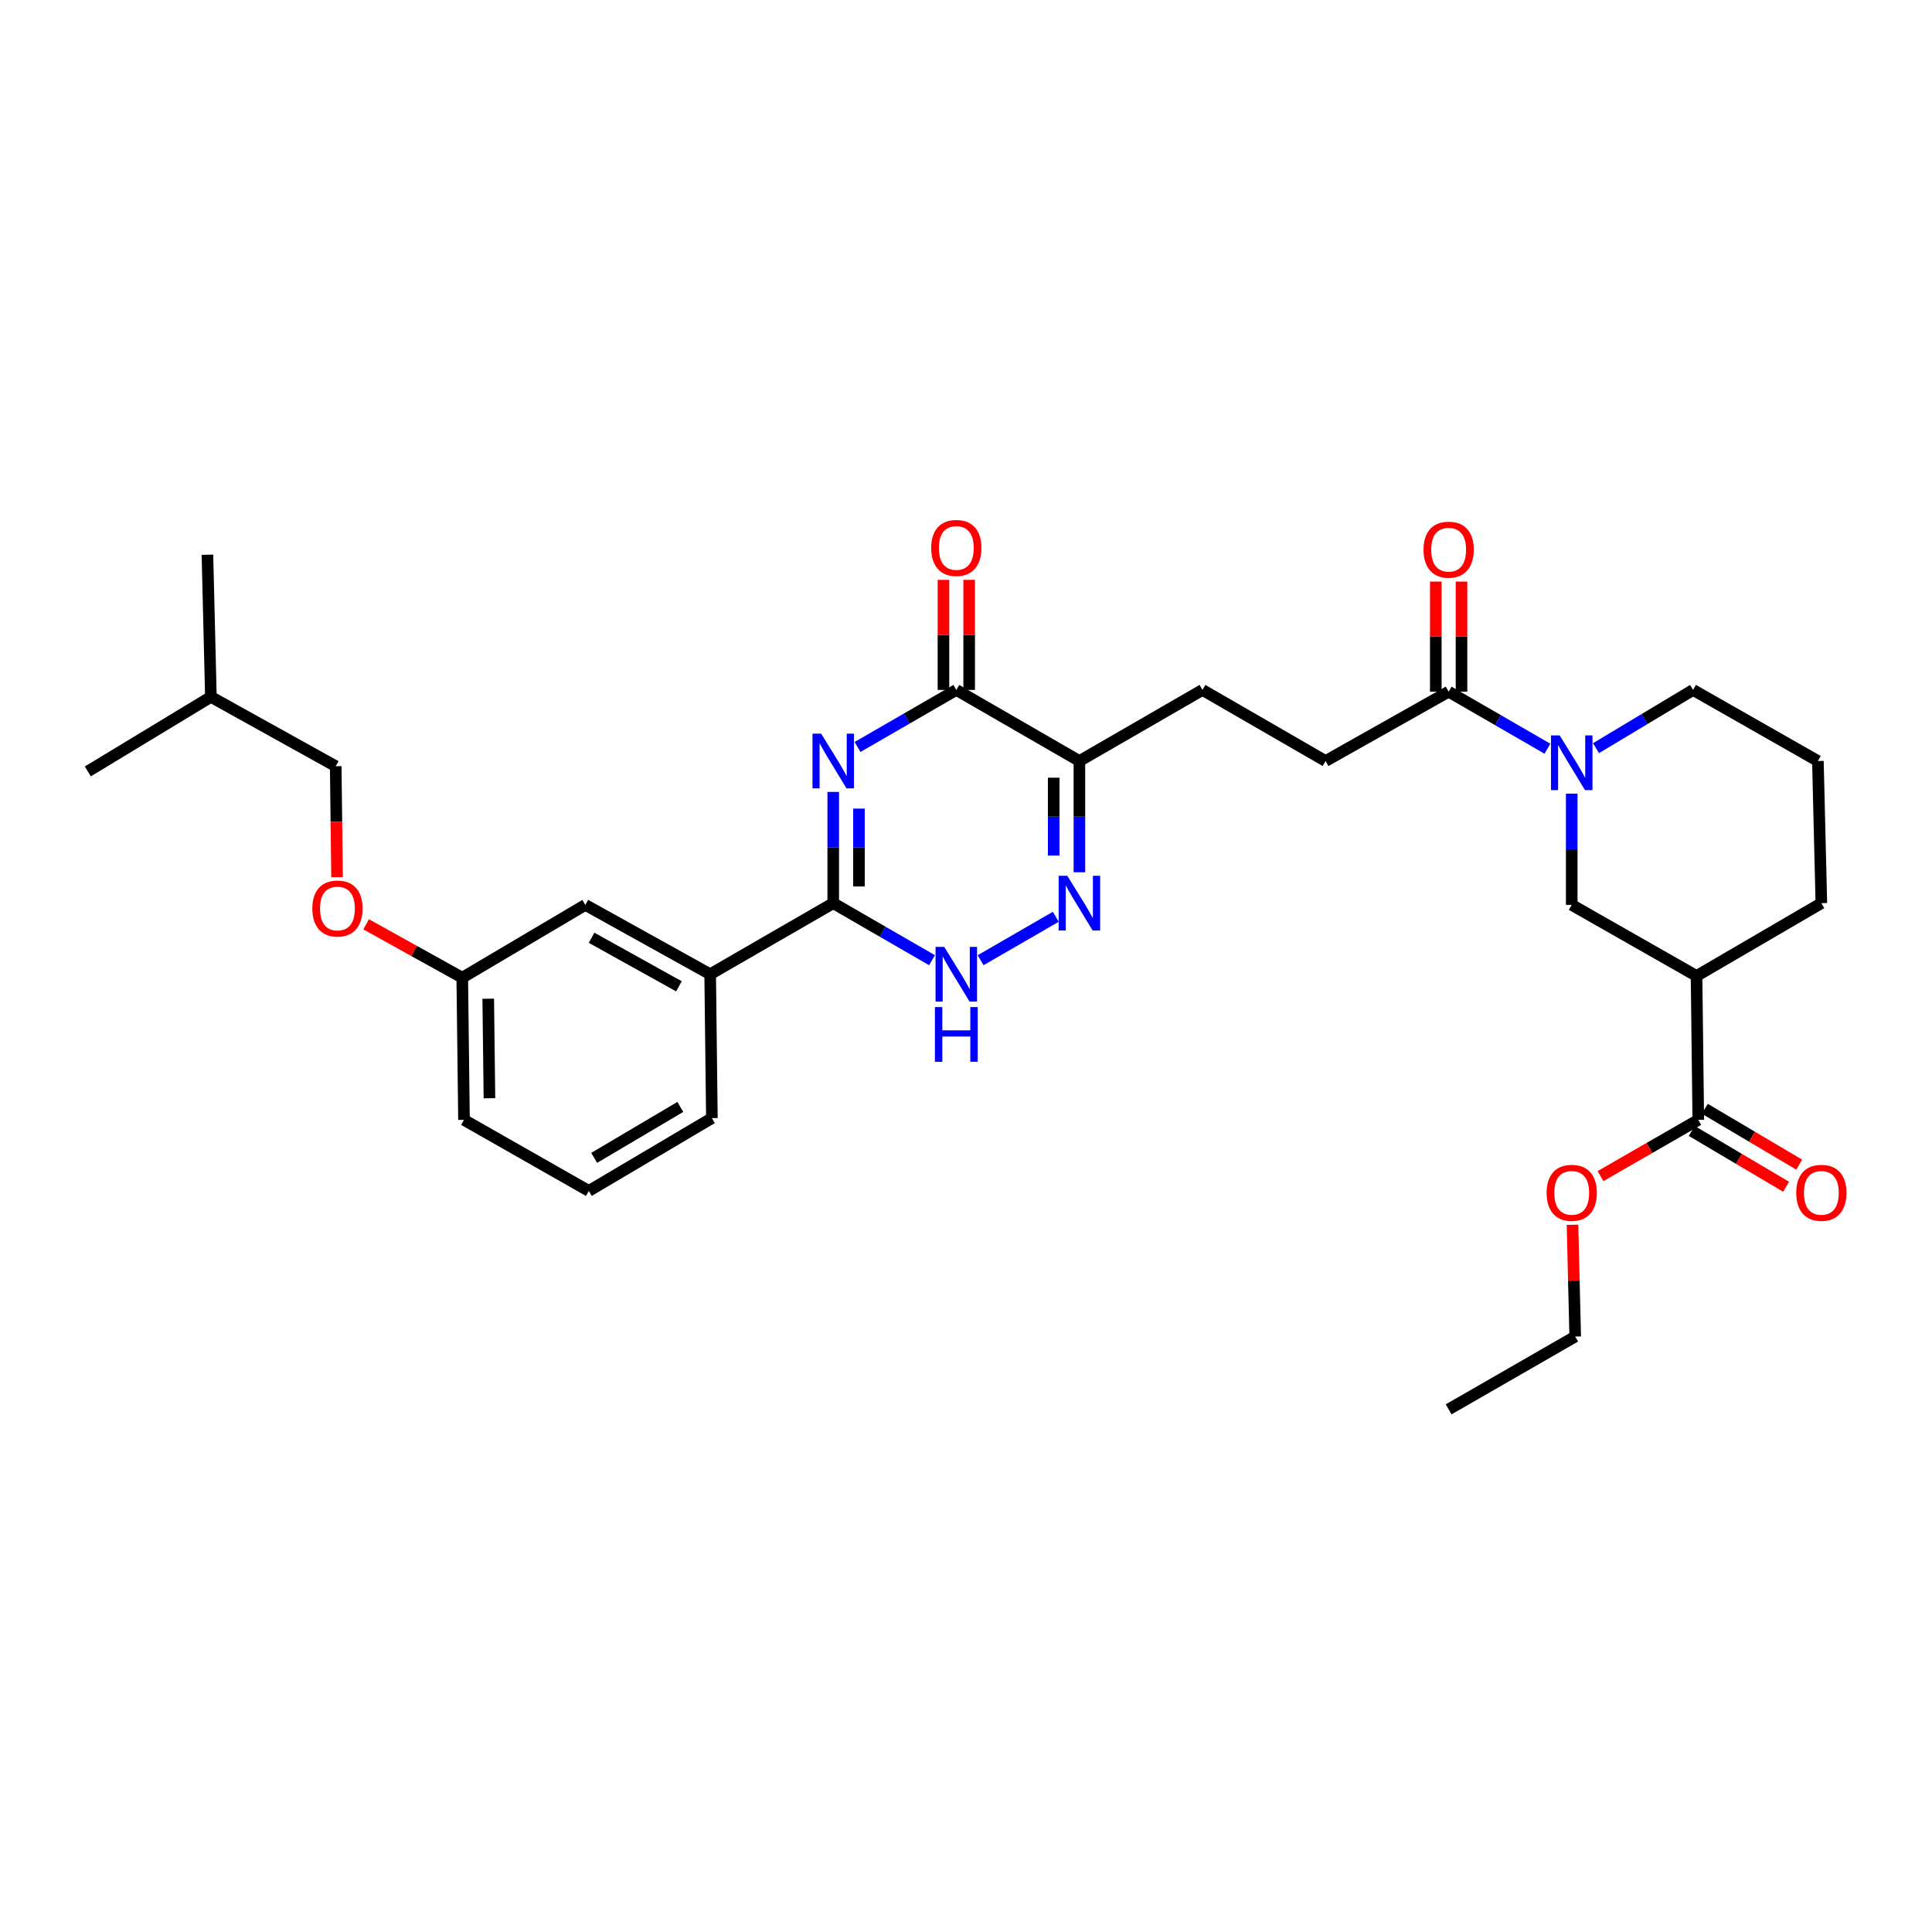 <?xml version='1.0' encoding='iso-8859-1'?>
<svg version='1.1' baseProfile='full'
              xmlns='http://www.w3.org/2000/svg'
                      xmlns:rdkit='http://www.rdkit.org/xml'
                      xmlns:xlink='http://www.w3.org/1999/xlink'
                  xml:space='preserve'
width='1000px' height='1000px' viewBox='0 0 1000 1000'>
<!-- END OF HEADER -->
<rect style='opacity:1.0;fill:#FFFFFF;stroke:none' width='1000' height='1000' x='0' y='0'> </rect>
<path class='bond-0' d='M 431.282,409.901 L 431.282,438.689' style='fill:none;fill-rule:evenodd;stroke:#0000FF;stroke-width:6px;stroke-linecap:butt;stroke-linejoin:miter;stroke-opacity:1' />
<path class='bond-0' d='M 431.282,438.689 L 431.282,467.476' style='fill:none;fill-rule:evenodd;stroke:#000000;stroke-width:6px;stroke-linecap:butt;stroke-linejoin:miter;stroke-opacity:1' />
<path class='bond-0' d='M 444.591,418.537 L 444.591,438.689' style='fill:none;fill-rule:evenodd;stroke:#0000FF;stroke-width:6px;stroke-linecap:butt;stroke-linejoin:miter;stroke-opacity:1' />
<path class='bond-0' d='M 444.591,438.689 L 444.591,458.84' style='fill:none;fill-rule:evenodd;stroke:#000000;stroke-width:6px;stroke-linecap:butt;stroke-linejoin:miter;stroke-opacity:1' />
<path class='bond-1' d='M 443.861,386.637 L 469.424,371.873' style='fill:none;fill-rule:evenodd;stroke:#0000FF;stroke-width:6px;stroke-linecap:butt;stroke-linejoin:miter;stroke-opacity:1' />
<path class='bond-1' d='M 469.424,371.873 L 494.987,357.11' style='fill:none;fill-rule:evenodd;stroke:#000000;stroke-width:6px;stroke-linecap:butt;stroke-linejoin:miter;stroke-opacity:1' />
<path class='bond-2' d='M 431.282,467.476 L 456.845,482.24' style='fill:none;fill-rule:evenodd;stroke:#000000;stroke-width:6px;stroke-linecap:butt;stroke-linejoin:miter;stroke-opacity:1' />
<path class='bond-2' d='M 456.845,482.24 L 482.407,497.003' style='fill:none;fill-rule:evenodd;stroke:#0000FF;stroke-width:6px;stroke-linecap:butt;stroke-linejoin:miter;stroke-opacity:1' />
<path class='bond-3' d='M 431.282,467.476 L 367.578,504.268' style='fill:none;fill-rule:evenodd;stroke:#000000;stroke-width:6px;stroke-linecap:butt;stroke-linejoin:miter;stroke-opacity:1' />
<path class='bond-4' d='M 507.566,497.004 L 546.482,474.531' style='fill:none;fill-rule:evenodd;stroke:#0000FF;stroke-width:6px;stroke-linecap:butt;stroke-linejoin:miter;stroke-opacity:1' />
<path class='bond-5' d='M 558.698,451.477 L 558.698,422.689' style='fill:none;fill-rule:evenodd;stroke:#0000FF;stroke-width:6px;stroke-linecap:butt;stroke-linejoin:miter;stroke-opacity:1' />
<path class='bond-5' d='M 558.698,422.689 L 558.698,393.901' style='fill:none;fill-rule:evenodd;stroke:#000000;stroke-width:6px;stroke-linecap:butt;stroke-linejoin:miter;stroke-opacity:1' />
<path class='bond-5' d='M 545.39,442.841 L 545.39,422.689' style='fill:none;fill-rule:evenodd;stroke:#0000FF;stroke-width:6px;stroke-linecap:butt;stroke-linejoin:miter;stroke-opacity:1' />
<path class='bond-5' d='M 545.39,422.689 L 545.39,402.538' style='fill:none;fill-rule:evenodd;stroke:#000000;stroke-width:6px;stroke-linecap:butt;stroke-linejoin:miter;stroke-opacity:1' />
<path class='bond-6' d='M 558.698,393.901 L 494.987,357.11' style='fill:none;fill-rule:evenodd;stroke:#000000;stroke-width:6px;stroke-linecap:butt;stroke-linejoin:miter;stroke-opacity:1' />
<path class='bond-7' d='M 558.698,393.901 L 622.403,357.11' style='fill:none;fill-rule:evenodd;stroke:#000000;stroke-width:6px;stroke-linecap:butt;stroke-linejoin:miter;stroke-opacity:1' />
<path class='bond-8' d='M 501.641,357.11 L 501.641,328.622' style='fill:none;fill-rule:evenodd;stroke:#000000;stroke-width:6px;stroke-linecap:butt;stroke-linejoin:miter;stroke-opacity:1' />
<path class='bond-8' d='M 501.641,328.622 L 501.641,300.134' style='fill:none;fill-rule:evenodd;stroke:#FF0000;stroke-width:6px;stroke-linecap:butt;stroke-linejoin:miter;stroke-opacity:1' />
<path class='bond-8' d='M 488.332,357.11 L 488.332,328.622' style='fill:none;fill-rule:evenodd;stroke:#000000;stroke-width:6px;stroke-linecap:butt;stroke-linejoin:miter;stroke-opacity:1' />
<path class='bond-8' d='M 488.332,328.622 L 488.332,300.134' style='fill:none;fill-rule:evenodd;stroke:#FF0000;stroke-width:6px;stroke-linecap:butt;stroke-linejoin:miter;stroke-opacity:1' />
<path class='bond-9' d='M 622.403,357.11 L 686.107,393.901' style='fill:none;fill-rule:evenodd;stroke:#000000;stroke-width:6px;stroke-linecap:butt;stroke-linejoin:miter;stroke-opacity:1' />
<path class='bond-10' d='M 686.107,393.901 L 749.819,358.005' style='fill:none;fill-rule:evenodd;stroke:#000000;stroke-width:6px;stroke-linecap:butt;stroke-linejoin:miter;stroke-opacity:1' />
<path class='bond-11' d='M 749.819,358.005 L 775.382,372.768' style='fill:none;fill-rule:evenodd;stroke:#000000;stroke-width:6px;stroke-linecap:butt;stroke-linejoin:miter;stroke-opacity:1' />
<path class='bond-11' d='M 775.382,372.768 L 800.945,387.531' style='fill:none;fill-rule:evenodd;stroke:#0000FF;stroke-width:6px;stroke-linecap:butt;stroke-linejoin:miter;stroke-opacity:1' />
<path class='bond-12' d='M 756.474,358.005 L 756.474,329.517' style='fill:none;fill-rule:evenodd;stroke:#000000;stroke-width:6px;stroke-linecap:butt;stroke-linejoin:miter;stroke-opacity:1' />
<path class='bond-12' d='M 756.474,329.517 L 756.474,301.029' style='fill:none;fill-rule:evenodd;stroke:#FF0000;stroke-width:6px;stroke-linecap:butt;stroke-linejoin:miter;stroke-opacity:1' />
<path class='bond-12' d='M 743.165,358.005 L 743.165,329.517' style='fill:none;fill-rule:evenodd;stroke:#000000;stroke-width:6px;stroke-linecap:butt;stroke-linejoin:miter;stroke-opacity:1' />
<path class='bond-12' d='M 743.165,329.517 L 743.165,301.029' style='fill:none;fill-rule:evenodd;stroke:#FF0000;stroke-width:6px;stroke-linecap:butt;stroke-linejoin:miter;stroke-opacity:1' />
<path class='bond-13' d='M 813.524,410.795 L 813.524,439.583' style='fill:none;fill-rule:evenodd;stroke:#0000FF;stroke-width:6px;stroke-linecap:butt;stroke-linejoin:miter;stroke-opacity:1' />
<path class='bond-13' d='M 813.524,439.583 L 813.524,468.371' style='fill:none;fill-rule:evenodd;stroke:#000000;stroke-width:6px;stroke-linecap:butt;stroke-linejoin:miter;stroke-opacity:1' />
<path class='bond-14' d='M 826.095,387.253 L 851.214,372.182' style='fill:none;fill-rule:evenodd;stroke:#0000FF;stroke-width:6px;stroke-linecap:butt;stroke-linejoin:miter;stroke-opacity:1' />
<path class='bond-14' d='M 851.214,372.182 L 876.333,357.11' style='fill:none;fill-rule:evenodd;stroke:#000000;stroke-width:6px;stroke-linecap:butt;stroke-linejoin:miter;stroke-opacity:1' />
<path class='bond-15' d='M 879.025,579.639 L 878.13,505.162' style='fill:none;fill-rule:evenodd;stroke:#000000;stroke-width:6px;stroke-linecap:butt;stroke-linejoin:miter;stroke-opacity:1' />
<path class='bond-16' d='M 875.637,585.367 L 900.064,599.817' style='fill:none;fill-rule:evenodd;stroke:#000000;stroke-width:6px;stroke-linecap:butt;stroke-linejoin:miter;stroke-opacity:1' />
<path class='bond-16' d='M 900.064,599.817 L 924.491,614.268' style='fill:none;fill-rule:evenodd;stroke:#FF0000;stroke-width:6px;stroke-linecap:butt;stroke-linejoin:miter;stroke-opacity:1' />
<path class='bond-16' d='M 882.413,573.912 L 906.84,588.363' style='fill:none;fill-rule:evenodd;stroke:#000000;stroke-width:6px;stroke-linecap:butt;stroke-linejoin:miter;stroke-opacity:1' />
<path class='bond-16' d='M 906.84,588.363 L 931.267,602.813' style='fill:none;fill-rule:evenodd;stroke:#FF0000;stroke-width:6px;stroke-linecap:butt;stroke-linejoin:miter;stroke-opacity:1' />
<path class='bond-17' d='M 879.025,579.639 L 853.719,594.199' style='fill:none;fill-rule:evenodd;stroke:#000000;stroke-width:6px;stroke-linecap:butt;stroke-linejoin:miter;stroke-opacity:1' />
<path class='bond-17' d='M 853.719,594.199 L 828.413,608.759' style='fill:none;fill-rule:evenodd;stroke:#FF0000;stroke-width:6px;stroke-linecap:butt;stroke-linejoin:miter;stroke-opacity:1' />
<path class='bond-18' d='M 878.13,505.162 L 813.524,468.371' style='fill:none;fill-rule:evenodd;stroke:#000000;stroke-width:6px;stroke-linecap:butt;stroke-linejoin:miter;stroke-opacity:1' />
<path class='bond-19' d='M 878.13,505.162 L 942.729,467.476' style='fill:none;fill-rule:evenodd;stroke:#000000;stroke-width:6px;stroke-linecap:butt;stroke-linejoin:miter;stroke-opacity:1' />
<path class='bond-20' d='M 173.766,396.593 L 109.159,360.703' style='fill:none;fill-rule:evenodd;stroke:#000000;stroke-width:6px;stroke-linecap:butt;stroke-linejoin:miter;stroke-opacity:1' />
<path class='bond-21' d='M 173.766,396.593 L 174.115,425.3' style='fill:none;fill-rule:evenodd;stroke:#000000;stroke-width:6px;stroke-linecap:butt;stroke-linejoin:miter;stroke-opacity:1' />
<path class='bond-21' d='M 174.115,425.3 L 174.464,454.008' style='fill:none;fill-rule:evenodd;stroke:#FF0000;stroke-width:6px;stroke-linecap:butt;stroke-linejoin:miter;stroke-opacity:1' />
<path class='bond-22' d='M 189.508,478.416 L 214.387,492.236' style='fill:none;fill-rule:evenodd;stroke:#FF0000;stroke-width:6px;stroke-linecap:butt;stroke-linejoin:miter;stroke-opacity:1' />
<path class='bond-22' d='M 214.387,492.236 L 239.267,506.057' style='fill:none;fill-rule:evenodd;stroke:#000000;stroke-width:6px;stroke-linecap:butt;stroke-linejoin:miter;stroke-opacity:1' />
<path class='bond-23' d='M 109.159,360.703 L 107.362,287.121' style='fill:none;fill-rule:evenodd;stroke:#000000;stroke-width:6px;stroke-linecap:butt;stroke-linejoin:miter;stroke-opacity:1' />
<path class='bond-24' d='M 109.159,360.703 L 45.455,399.284' style='fill:none;fill-rule:evenodd;stroke:#000000;stroke-width:6px;stroke-linecap:butt;stroke-linejoin:miter;stroke-opacity:1' />
<path class='bond-25' d='M 304.768,616.423 L 368.472,578.737' style='fill:none;fill-rule:evenodd;stroke:#000000;stroke-width:6px;stroke-linecap:butt;stroke-linejoin:miter;stroke-opacity:1' />
<path class='bond-25' d='M 307.547,599.316 L 352.14,572.936' style='fill:none;fill-rule:evenodd;stroke:#000000;stroke-width:6px;stroke-linecap:butt;stroke-linejoin:miter;stroke-opacity:1' />
<path class='bond-26' d='M 304.768,616.423 L 240.161,579.639' style='fill:none;fill-rule:evenodd;stroke:#000000;stroke-width:6px;stroke-linecap:butt;stroke-linejoin:miter;stroke-opacity:1' />
<path class='bond-27' d='M 368.472,578.737 L 367.578,504.268' style='fill:none;fill-rule:evenodd;stroke:#000000;stroke-width:6px;stroke-linecap:butt;stroke-linejoin:miter;stroke-opacity:1' />
<path class='bond-28' d='M 367.578,504.268 L 302.971,468.371' style='fill:none;fill-rule:evenodd;stroke:#000000;stroke-width:6px;stroke-linecap:butt;stroke-linejoin:miter;stroke-opacity:1' />
<path class='bond-28' d='M 351.423,510.517 L 306.198,485.389' style='fill:none;fill-rule:evenodd;stroke:#000000;stroke-width:6px;stroke-linecap:butt;stroke-linejoin:miter;stroke-opacity:1' />
<path class='bond-29' d='M 302.971,468.371 L 239.267,506.057' style='fill:none;fill-rule:evenodd;stroke:#000000;stroke-width:6px;stroke-linecap:butt;stroke-linejoin:miter;stroke-opacity:1' />
<path class='bond-30' d='M 239.267,506.057 L 240.161,579.639' style='fill:none;fill-rule:evenodd;stroke:#000000;stroke-width:6px;stroke-linecap:butt;stroke-linejoin:miter;stroke-opacity:1' />
<path class='bond-30' d='M 252.709,516.933 L 253.335,568.44' style='fill:none;fill-rule:evenodd;stroke:#000000;stroke-width:6px;stroke-linecap:butt;stroke-linejoin:miter;stroke-opacity:1' />
<path class='bond-31' d='M 813.925,633.948 L 814.622,662.871' style='fill:none;fill-rule:evenodd;stroke:#FF0000;stroke-width:6px;stroke-linecap:butt;stroke-linejoin:miter;stroke-opacity:1' />
<path class='bond-31' d='M 814.622,662.871 L 815.32,691.795' style='fill:none;fill-rule:evenodd;stroke:#000000;stroke-width:6px;stroke-linecap:butt;stroke-linejoin:miter;stroke-opacity:1' />
<path class='bond-32' d='M 942.729,467.476 L 940.94,393.901' style='fill:none;fill-rule:evenodd;stroke:#000000;stroke-width:6px;stroke-linecap:butt;stroke-linejoin:miter;stroke-opacity:1' />
<path class='bond-33' d='M 876.333,357.11 L 940.94,393.901' style='fill:none;fill-rule:evenodd;stroke:#000000;stroke-width:6px;stroke-linecap:butt;stroke-linejoin:miter;stroke-opacity:1' />
<path class='bond-34' d='M 815.32,691.795 L 749.819,729.481' style='fill:none;fill-rule:evenodd;stroke:#000000;stroke-width:6px;stroke-linecap:butt;stroke-linejoin:miter;stroke-opacity:1' />
<path  class='atom-0' d='M 425.022 379.741
L 434.302 394.741
Q 435.222 396.221, 436.702 398.901
Q 438.182 401.581, 438.262 401.741
L 438.262 379.741
L 442.022 379.741
L 442.022 408.061
L 438.142 408.061
L 428.182 391.661
Q 427.022 389.741, 425.782 387.541
Q 424.582 385.341, 424.222 384.661
L 424.222 408.061
L 420.542 408.061
L 420.542 379.741
L 425.022 379.741
' fill='#0000FF'/>
<path  class='atom-2' d='M 488.727 490.108
L 498.007 505.108
Q 498.927 506.588, 500.407 509.268
Q 501.887 511.948, 501.967 512.108
L 501.967 490.108
L 505.727 490.108
L 505.727 518.428
L 501.847 518.428
L 491.887 502.028
Q 490.727 500.108, 489.487 497.908
Q 488.287 495.708, 487.927 495.028
L 487.927 518.428
L 484.247 518.428
L 484.247 490.108
L 488.727 490.108
' fill='#0000FF'/>
<path  class='atom-2' d='M 483.907 521.26
L 487.747 521.26
L 487.747 533.3
L 502.227 533.3
L 502.227 521.26
L 506.067 521.26
L 506.067 549.58
L 502.227 549.58
L 502.227 536.5
L 487.747 536.5
L 487.747 549.58
L 483.907 549.58
L 483.907 521.26
' fill='#0000FF'/>
<path  class='atom-3' d='M 552.438 453.316
L 561.718 468.316
Q 562.638 469.796, 564.118 472.476
Q 565.598 475.156, 565.678 475.316
L 565.678 453.316
L 569.438 453.316
L 569.438 481.636
L 565.558 481.636
L 555.598 465.236
Q 554.438 463.316, 553.198 461.116
Q 551.998 458.916, 551.638 458.236
L 551.638 481.636
L 547.958 481.636
L 547.958 453.316
L 552.438 453.316
' fill='#0000FF'/>
<path  class='atom-6' d='M 481.987 283.615
Q 481.987 276.815, 485.347 273.015
Q 488.707 269.215, 494.987 269.215
Q 501.267 269.215, 504.627 273.015
Q 507.987 276.815, 507.987 283.615
Q 507.987 290.495, 504.587 294.415
Q 501.187 298.295, 494.987 298.295
Q 488.747 298.295, 485.347 294.415
Q 481.987 290.535, 481.987 283.615
M 494.987 295.095
Q 499.307 295.095, 501.627 292.215
Q 503.987 289.295, 503.987 283.615
Q 503.987 278.055, 501.627 275.255
Q 499.307 272.415, 494.987 272.415
Q 490.667 272.415, 488.307 275.215
Q 485.987 278.015, 485.987 283.615
Q 485.987 289.335, 488.307 292.215
Q 490.667 295.095, 494.987 295.095
' fill='#FF0000'/>
<path  class='atom-10' d='M 807.264 380.636
L 816.544 395.636
Q 817.464 397.116, 818.944 399.796
Q 820.424 402.476, 820.504 402.636
L 820.504 380.636
L 824.264 380.636
L 824.264 408.956
L 820.384 408.956
L 810.424 392.556
Q 809.264 390.636, 808.024 388.436
Q 806.824 386.236, 806.464 385.556
L 806.464 408.956
L 802.784 408.956
L 802.784 380.636
L 807.264 380.636
' fill='#0000FF'/>
<path  class='atom-11' d='M 736.819 284.51
Q 736.819 277.71, 740.179 273.91
Q 743.539 270.11, 749.819 270.11
Q 756.099 270.11, 759.459 273.91
Q 762.819 277.71, 762.819 284.51
Q 762.819 291.39, 759.419 295.31
Q 756.019 299.19, 749.819 299.19
Q 743.579 299.19, 740.179 295.31
Q 736.819 291.43, 736.819 284.51
M 749.819 295.99
Q 754.139 295.99, 756.459 293.11
Q 758.819 290.19, 758.819 284.51
Q 758.819 278.95, 756.459 276.15
Q 754.139 273.31, 749.819 273.31
Q 745.499 273.31, 743.139 276.11
Q 740.819 278.91, 740.819 284.51
Q 740.819 290.23, 743.139 293.11
Q 745.499 295.99, 749.819 295.99
' fill='#FF0000'/>
<path  class='atom-15' d='M 161.66 470.248
Q 161.66 463.448, 165.02 459.648
Q 168.38 455.848, 174.66 455.848
Q 180.94 455.848, 184.3 459.648
Q 187.66 463.448, 187.66 470.248
Q 187.66 477.128, 184.26 481.048
Q 180.86 484.928, 174.66 484.928
Q 168.42 484.928, 165.02 481.048
Q 161.66 477.168, 161.66 470.248
M 174.66 481.728
Q 178.98 481.728, 181.3 478.848
Q 183.66 475.928, 183.66 470.248
Q 183.66 464.688, 181.3 461.888
Q 178.98 459.048, 174.66 459.048
Q 170.34 459.048, 167.98 461.848
Q 165.66 464.648, 165.66 470.248
Q 165.66 475.968, 167.98 478.848
Q 170.34 481.728, 174.66 481.728
' fill='#FF0000'/>
<path  class='atom-25' d='M 929.729 617.405
Q 929.729 610.605, 933.089 606.805
Q 936.449 603.005, 942.729 603.005
Q 949.009 603.005, 952.369 606.805
Q 955.729 610.605, 955.729 617.405
Q 955.729 624.285, 952.329 628.205
Q 948.929 632.085, 942.729 632.085
Q 936.489 632.085, 933.089 628.205
Q 929.729 624.325, 929.729 617.405
M 942.729 628.885
Q 947.049 628.885, 949.369 626.005
Q 951.729 623.085, 951.729 617.405
Q 951.729 611.845, 949.369 609.045
Q 947.049 606.205, 942.729 606.205
Q 938.409 606.205, 936.049 609.005
Q 933.729 611.805, 933.729 617.405
Q 933.729 623.125, 936.049 626.005
Q 938.409 628.885, 942.729 628.885
' fill='#FF0000'/>
<path  class='atom-26' d='M 800.524 617.405
Q 800.524 610.605, 803.884 606.805
Q 807.244 603.005, 813.524 603.005
Q 819.804 603.005, 823.164 606.805
Q 826.524 610.605, 826.524 617.405
Q 826.524 624.285, 823.124 628.205
Q 819.724 632.085, 813.524 632.085
Q 807.284 632.085, 803.884 628.205
Q 800.524 624.325, 800.524 617.405
M 813.524 628.885
Q 817.844 628.885, 820.164 626.005
Q 822.524 623.085, 822.524 617.405
Q 822.524 611.845, 820.164 609.045
Q 817.844 606.205, 813.524 606.205
Q 809.204 606.205, 806.844 609.005
Q 804.524 611.805, 804.524 617.405
Q 804.524 623.125, 806.844 626.005
Q 809.204 628.885, 813.524 628.885
' fill='#FF0000'/>
</svg>
